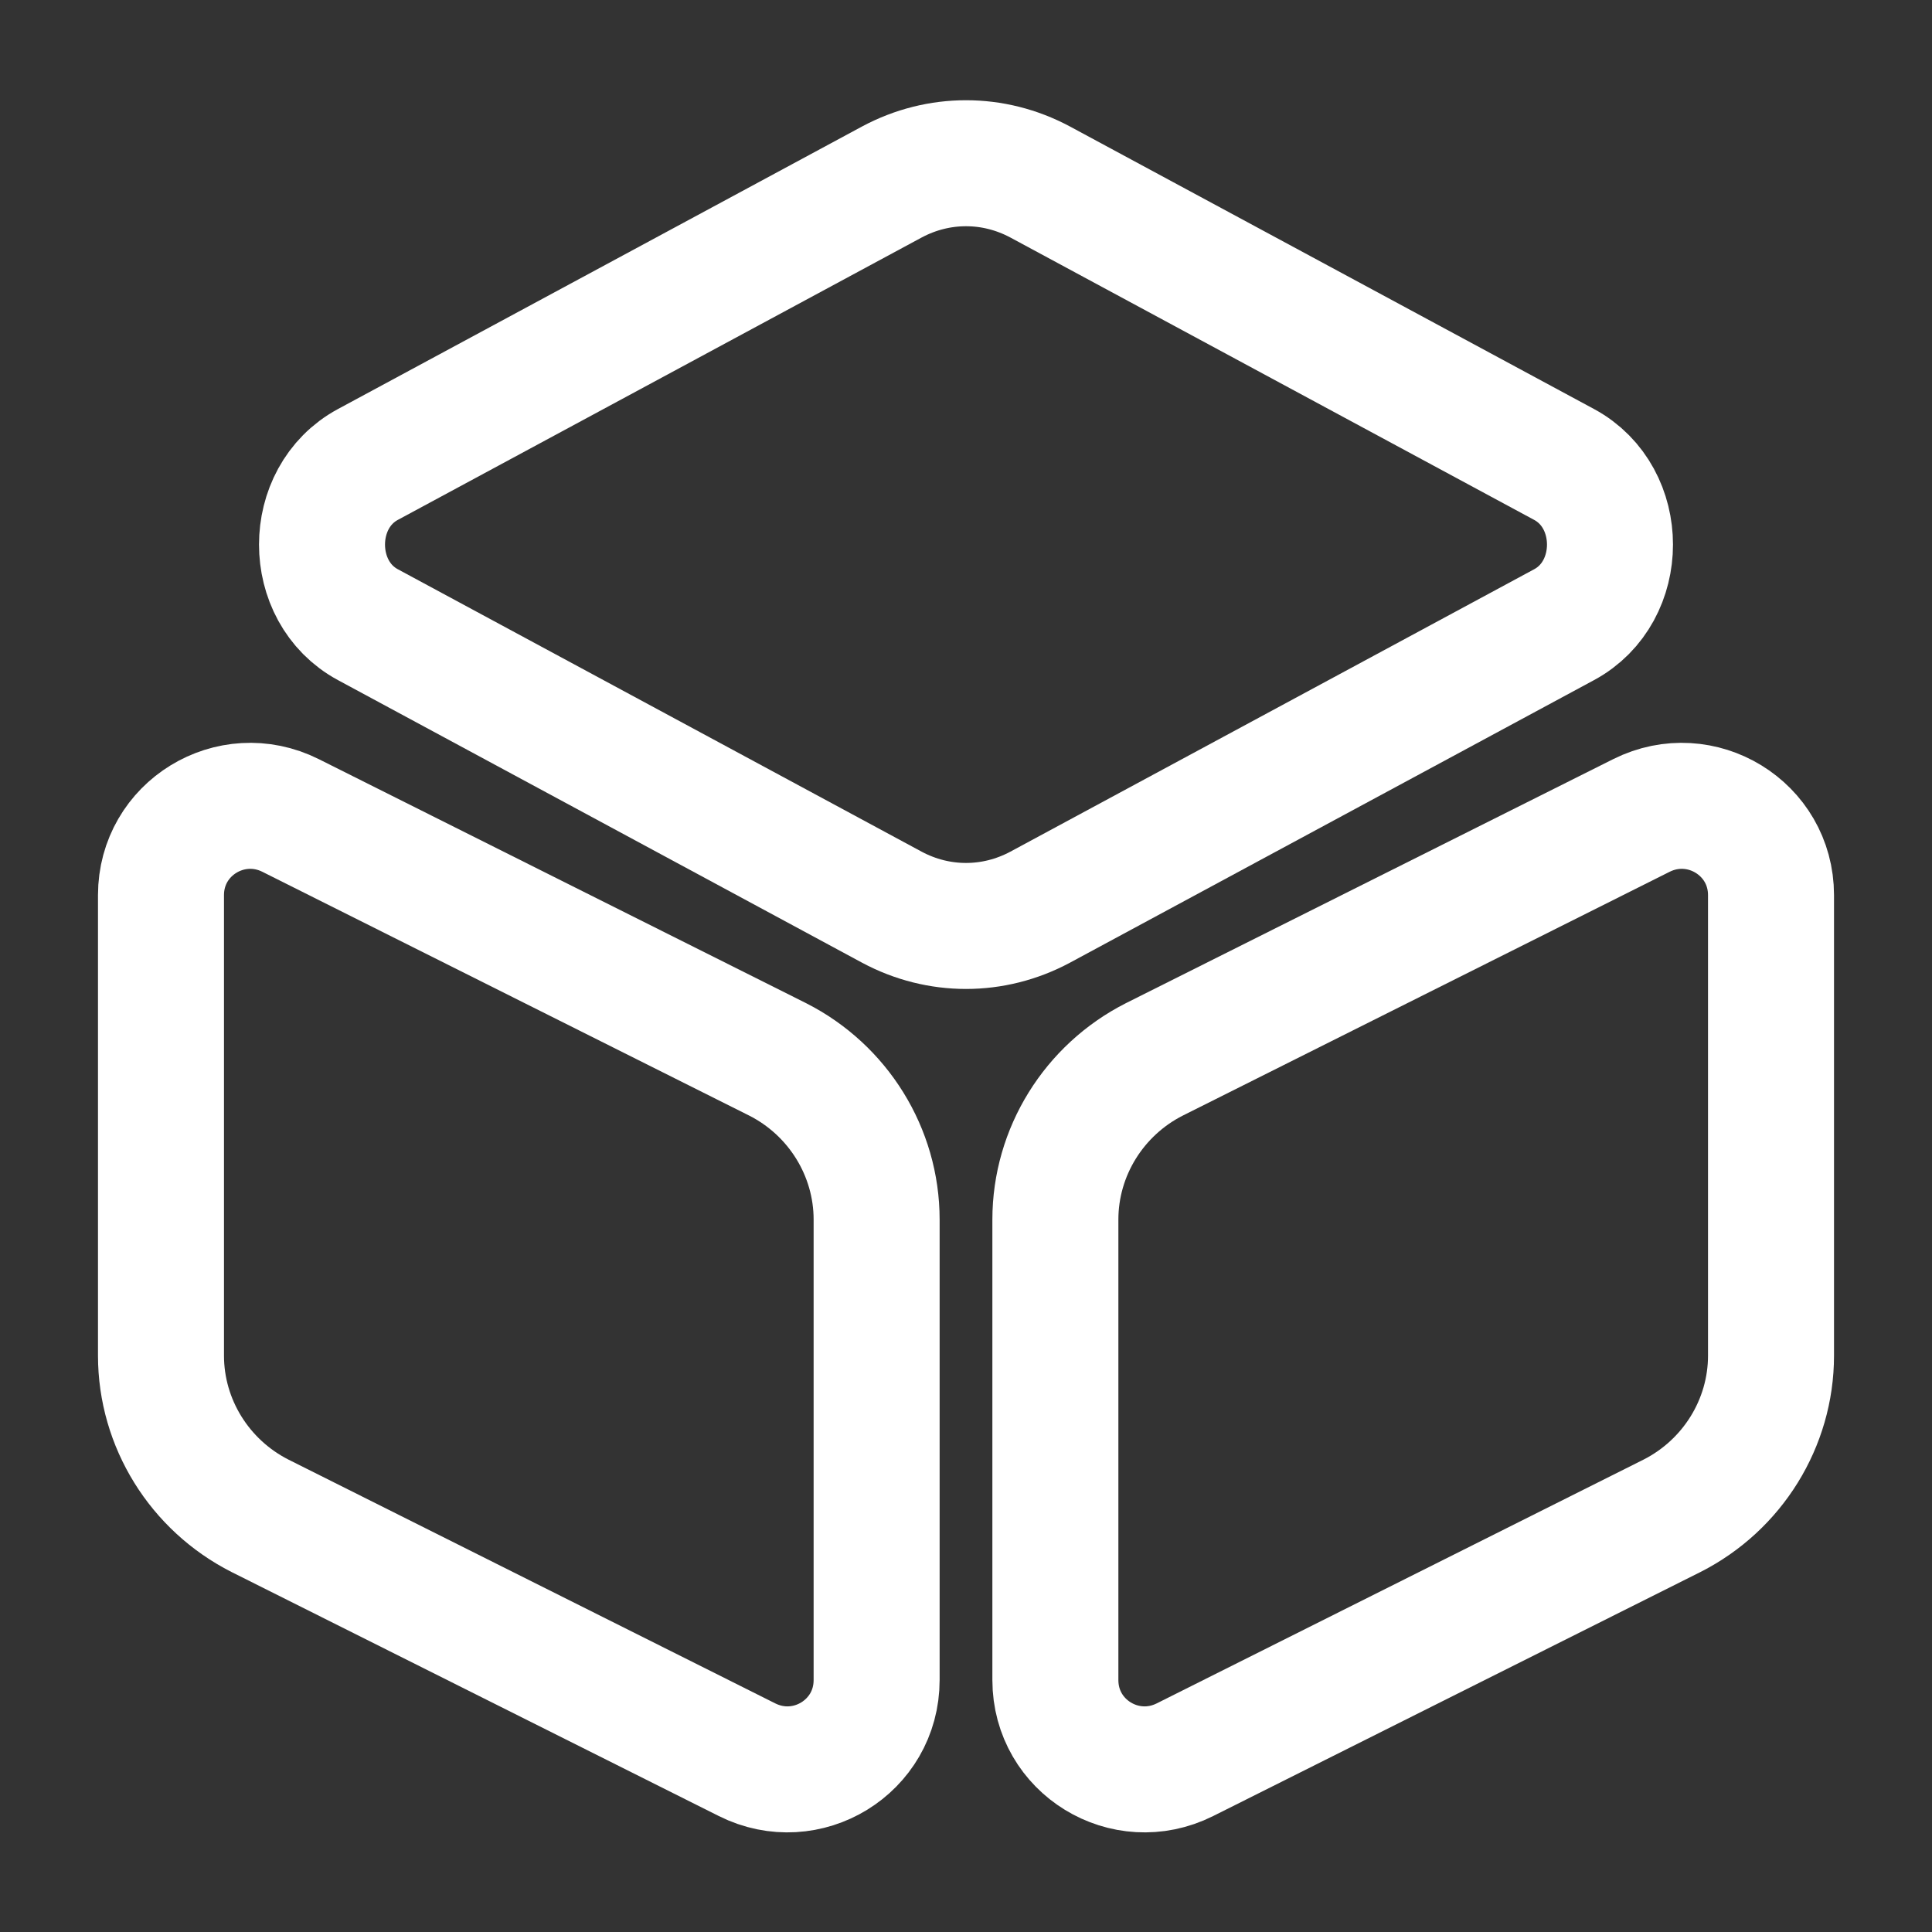 <svg width="46" height="46" viewBox="0 0 46 46" fill="none" xmlns="http://www.w3.org/2000/svg">
<rect x="0" y="0" width="46" height="46" fill="#333333" stroke="none"/>
<path d="M24.763 4.332L37.241 11.059C38.697 11.845 38.697 14.088 37.241 14.873L24.763 21.601C23.652 22.195 22.348 22.195 21.237 21.601L8.759 14.873C7.303 14.088 7.303 11.845 8.759 11.059L21.237 4.332C22.348 3.738 23.652 3.738 24.763 4.332Z" stroke="white" stroke-width="3" stroke-linecap="round" stroke-linejoin="round"/>
<path d="M6.919 19.416L18.515 25.223C19.953 25.952 20.872 27.427 20.872 29.038V40.001C20.872 41.592 19.205 42.608 17.787 41.898L6.191 36.091C4.753 35.362 3.833 33.887 3.833 32.277V21.313C3.833 19.723 5.501 18.707 6.919 19.416Z" stroke="white" stroke-width="3" stroke-linecap="round" stroke-linejoin="round"/>
<path d="M39.081 19.416L27.485 25.223C26.047 25.952 25.128 27.427 25.128 29.038V40.001C25.128 41.592 26.795 42.608 28.213 41.898L39.809 36.091C41.247 35.362 42.167 33.887 42.167 32.277V21.313C42.167 19.723 40.499 18.707 39.081 19.416Z" stroke="white" stroke-width="3" stroke-linecap="round" stroke-linejoin="round"/>
</svg>
